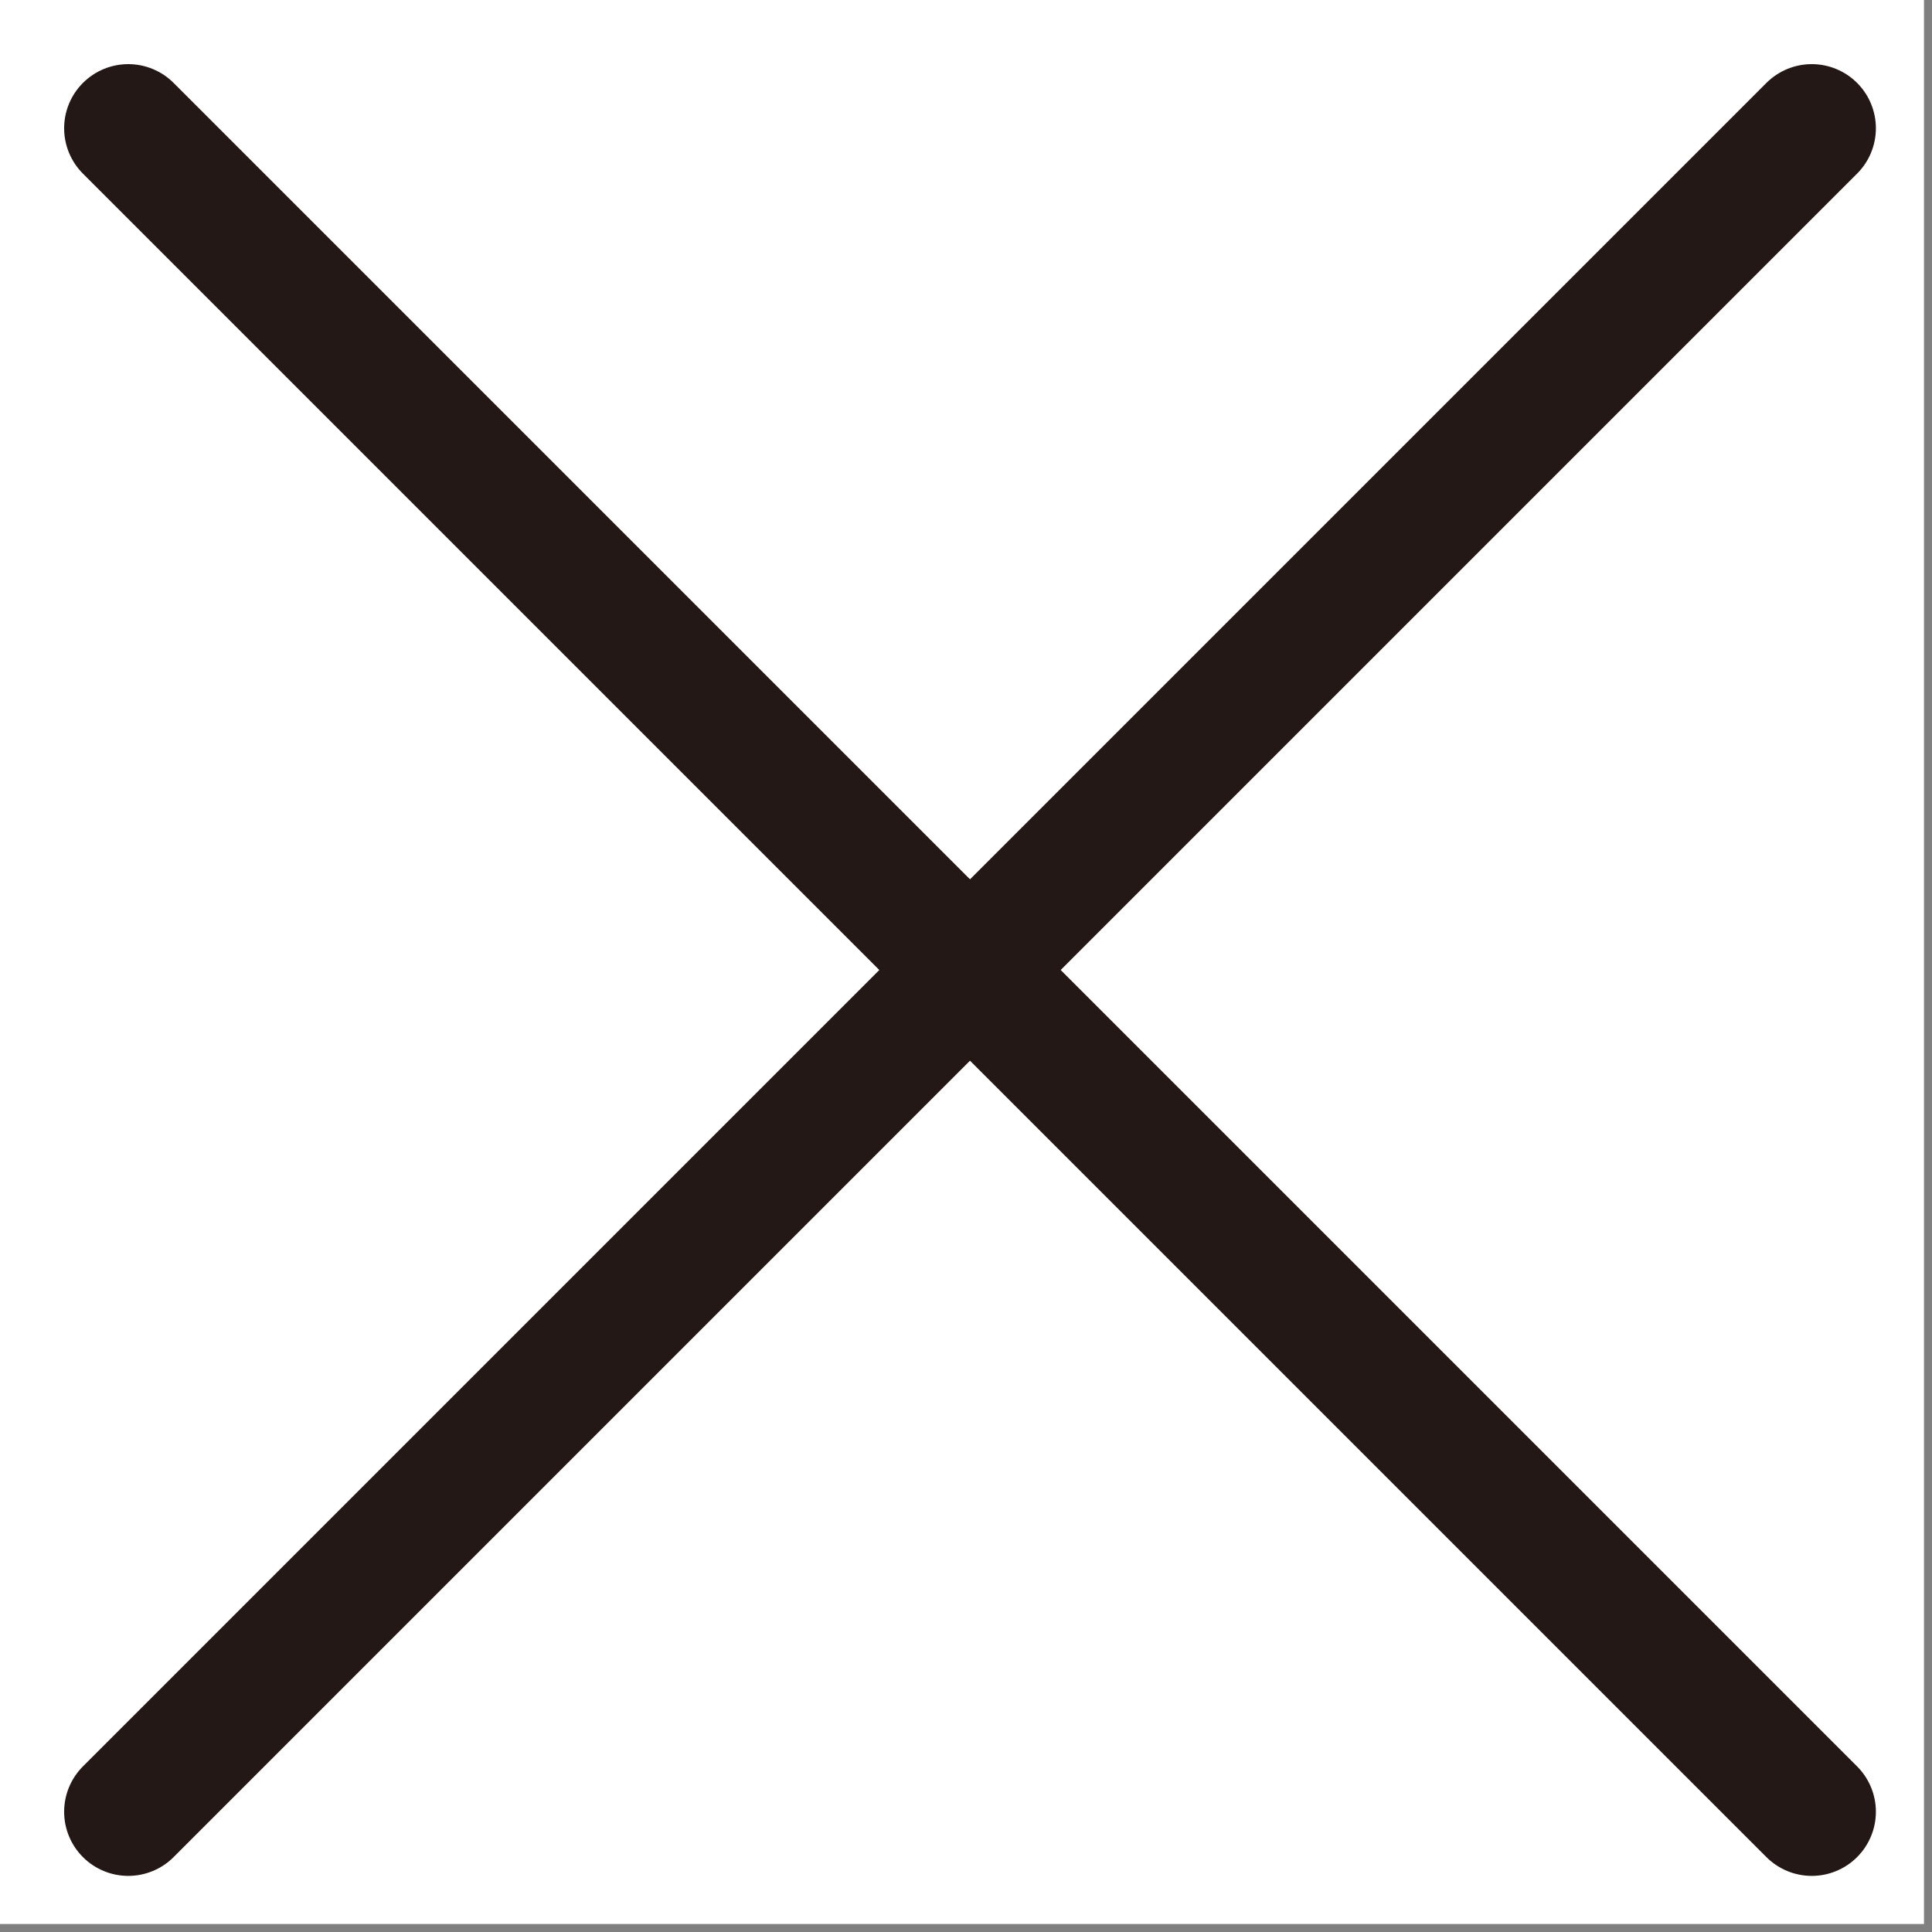 <?xml version="1.0" encoding="UTF-8"?>
<svg xmlns="http://www.w3.org/2000/svg" width="24.1" height="24.1" version="1.1" viewBox="0 0 24.1 24.1">
  <rect x="0" y="0" width="24.1" height="24.1" fill="#808080" stroke="none"/>
  <defs>
    <style>
      .cls-1 {
        fill: #fff;
      }

      .cls-2 {
        fill: none;
        stroke: #231815;
        stroke-linecap: round;
        stroke-linejoin: round;
        stroke-width: 1.6px;
      }
    </style>
  </defs>
  <!-- Generator: Adobe Illustrator 28.6.0, SVG Export Plug-In . SVG Version: 1.2.0 Build 709)  -->
  <g>
    <g id="_レイヤー_1" data-name="レイヤー_1">
      <g id="_レイヤー_1-2" data-name="_レイヤー_1">
        <rect class="cls-1" width="24" height="24"/>
        <g id="_レイヤー_1-2">
          <line class="cls-2" x1="1.6" y1="1.6" x2="22.6" y2="22.6"/>
          <line class="cls-2" x1="1.6" y1="22.6" x2="22.6" y2="1.6"/>
        </g>
      </g>
    </g>
  </g>
</svg>
